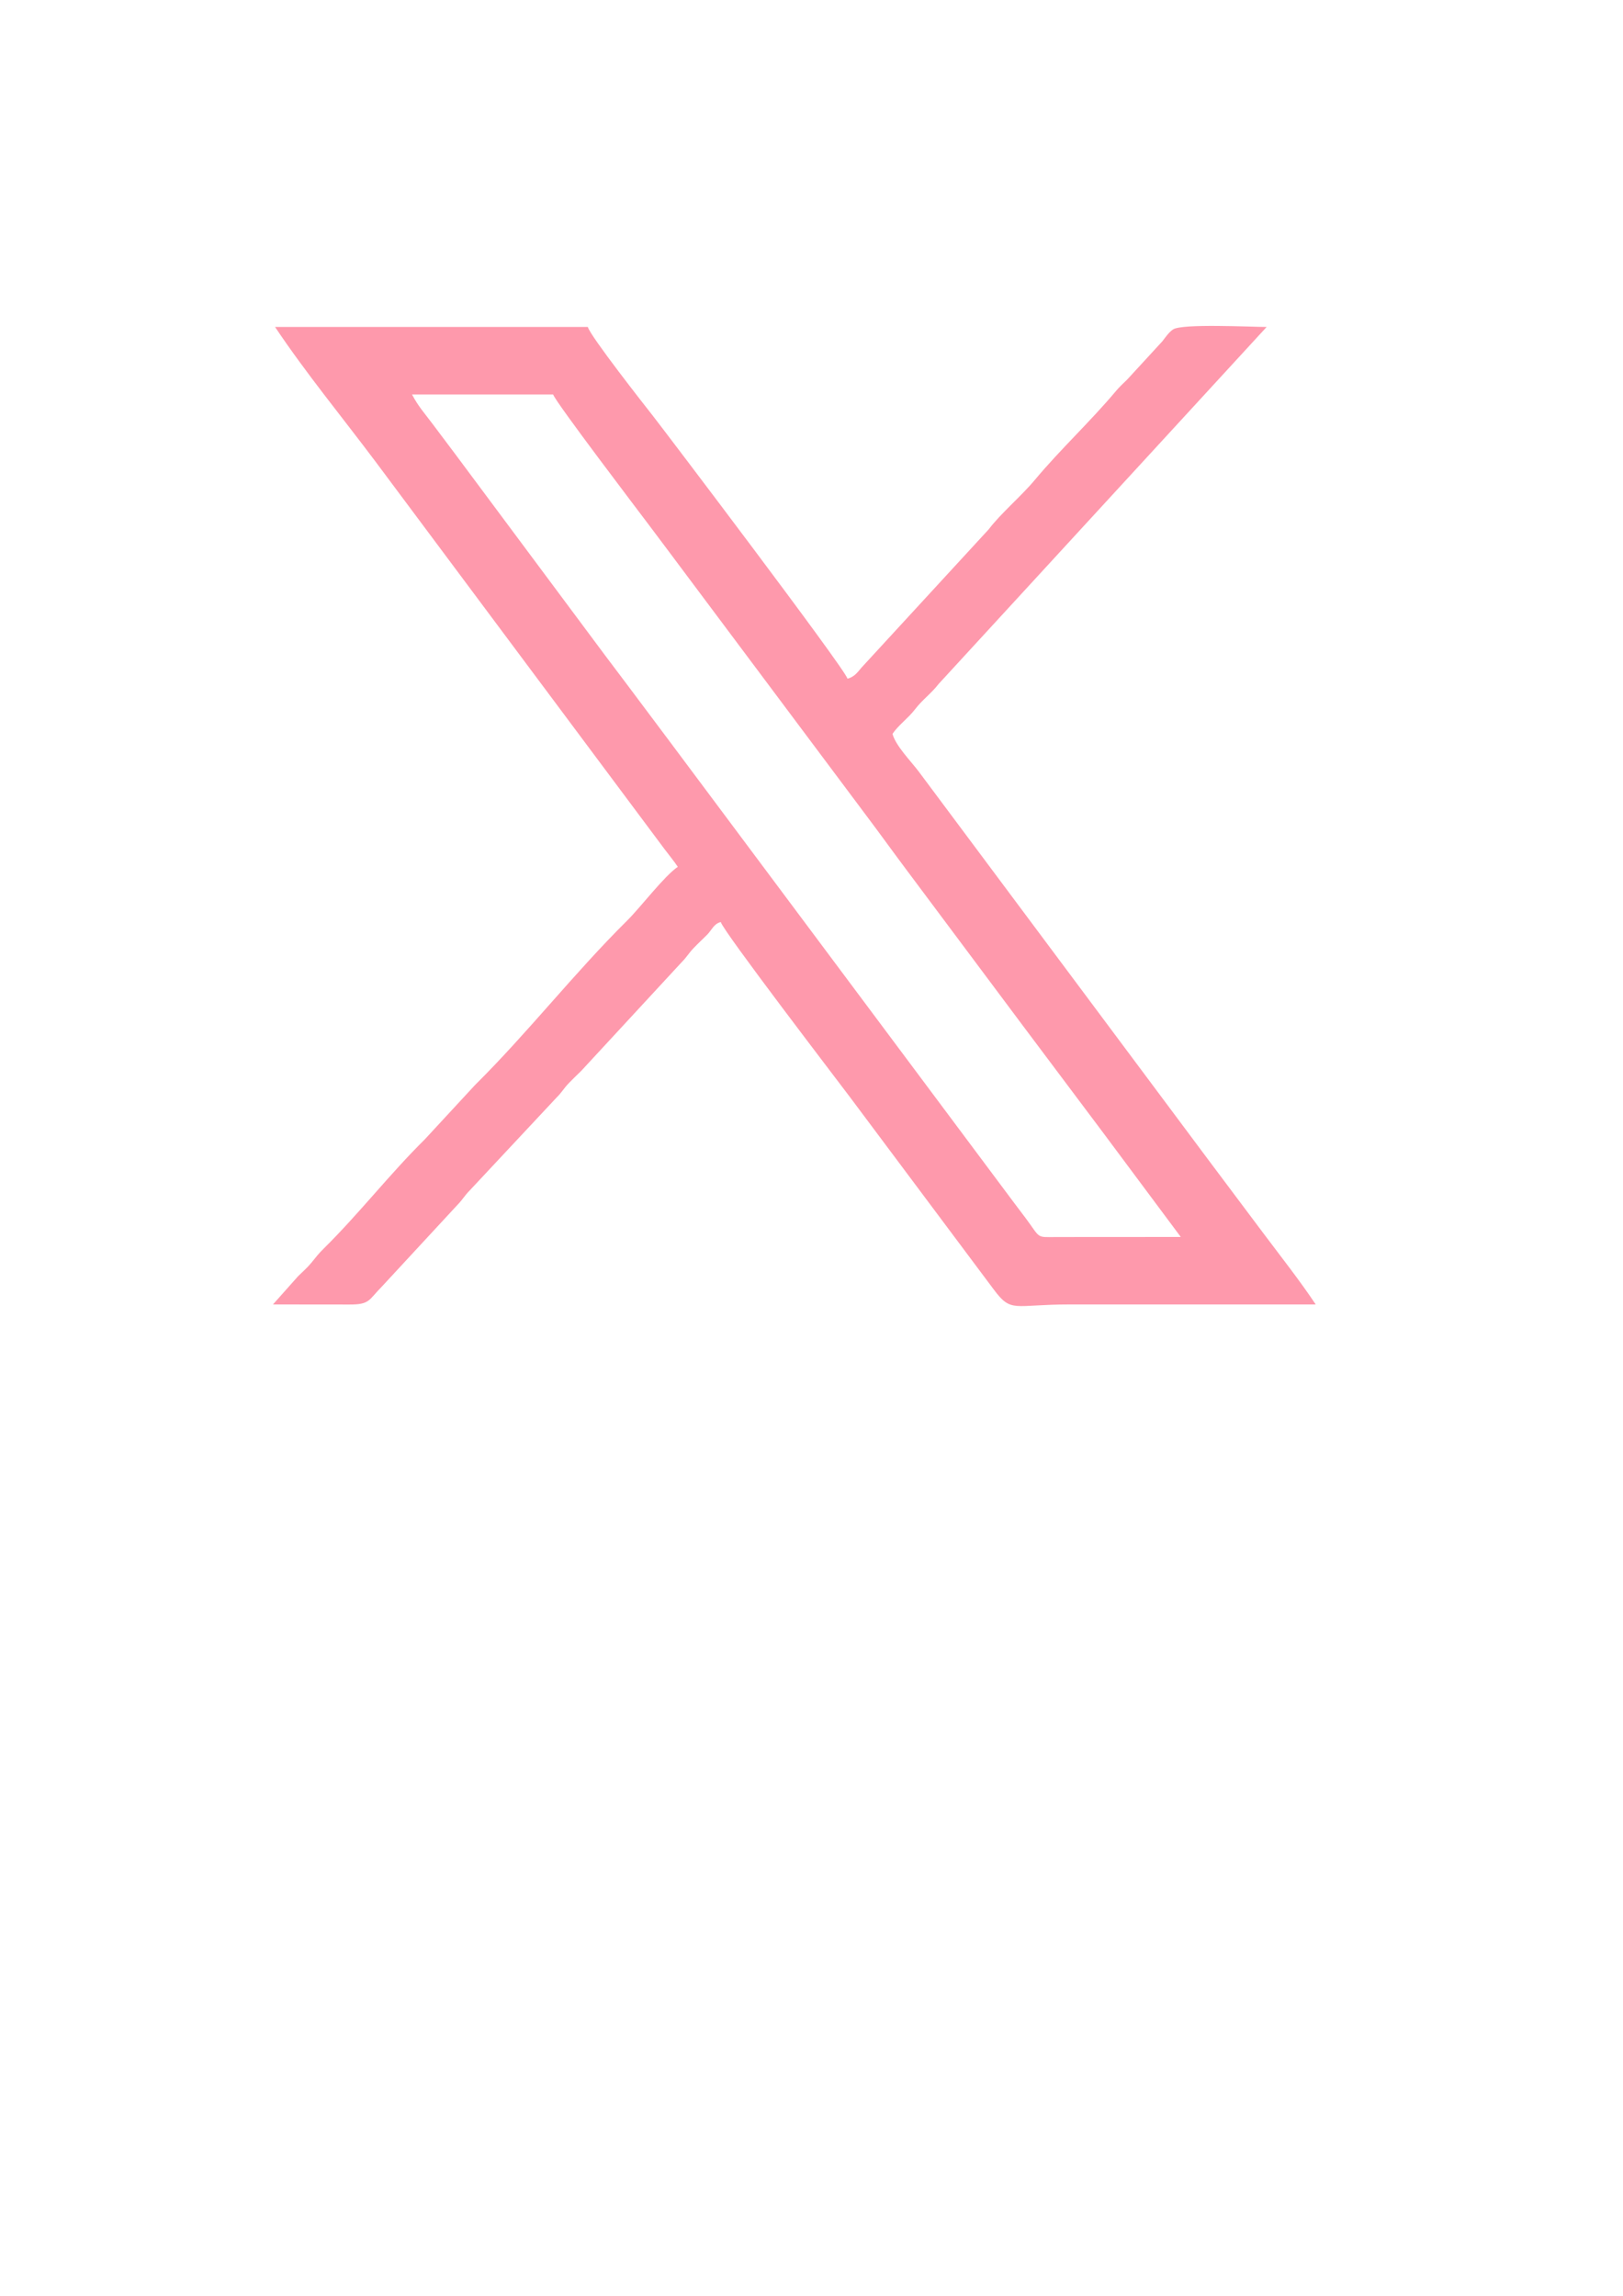 <?xml version="1.0" encoding="UTF-8"?> <svg xmlns="http://www.w3.org/2000/svg" xmlns:xlink="http://www.w3.org/1999/xlink" xml:space="preserve" width="210mm" height="297mm" version="1.1" style="shape-rendering:geometricPrecision; text-rendering:geometricPrecision; image-rendering:optimizeQuality; fill-rule:evenodd; clip-rule:evenodd" viewBox="0 0 21000 29700"> <defs> <style type="text/css"> .fil0 {fill:#FE99AC} </style> </defs> <g id="Слой_x0020_1">  <path class="fil0" d="M5331 5103l1826 0c24,90 1133,1546 1243,1693 87,116 171,227 261,348l2547 3405c174,231 331,450 506,684l1527 2044c341,455 674,899 1021,1361l1016 1364 -1614 1c-263,3 -198,17 -392,-243 -54,-71 -92,-121 -148,-196l-4456 -5968c-188,-251 -366,-489 -555,-741 -99,-131 -182,-242 -284,-377l-1942 -2608c-96,-127 -184,-245 -284,-378 -116,-155 -188,-230 -272,-389zm3439 6111c-173,116 -481,522 -654,694 -688,681 -1284,1449 -1971,2130l-648 701c-458,452 -851,962 -1310,1415 -77,76 -93,104 -160,184 -53,64 -111,114 -171,173l-324 364 980 1c278,3 256,-59 429,-232l979 -1058c70,-72 87,-114 158,-186l1125 -1203c72,-72 89,-114 158,-186 58,-60 101,-100 160,-158l1296 -1402c72,-72 89,-114 158,-186 62,-65 109,-107 173,-171 65,-66 85,-141 178,-166 32,120 1490,2023 1674,2268l1856 2483c233,313 252,196 994,196 1058,0 2116,0 3174,0 -210,-314 -441,-606 -672,-914 -238,-318 -454,-605 -692,-923l-3775 -5060c-100,-132 -295,-329 -337,-484 75,-112 202,-201 291,-317 95,-125 208,-202 306,-329l4244 -4618c-205,0 -1095,-46 -1211,32 -54,36 -101,105 -138,153l-456 496c-52,51 -98,92 -144,147 -331,395 -717,752 -1048,1148 -177,213 -438,430 -600,643l-1648 1791c-53,64 -92,117 -178,140 -36,-134 -2375,-3218 -2521,-3404 -89,-113 -807,-1026 -839,-1146l-4047 0c400,598 869,1167 1300,1742l3741 5015c61,81 120,151 170,227z"></path> </g> </svg> 
